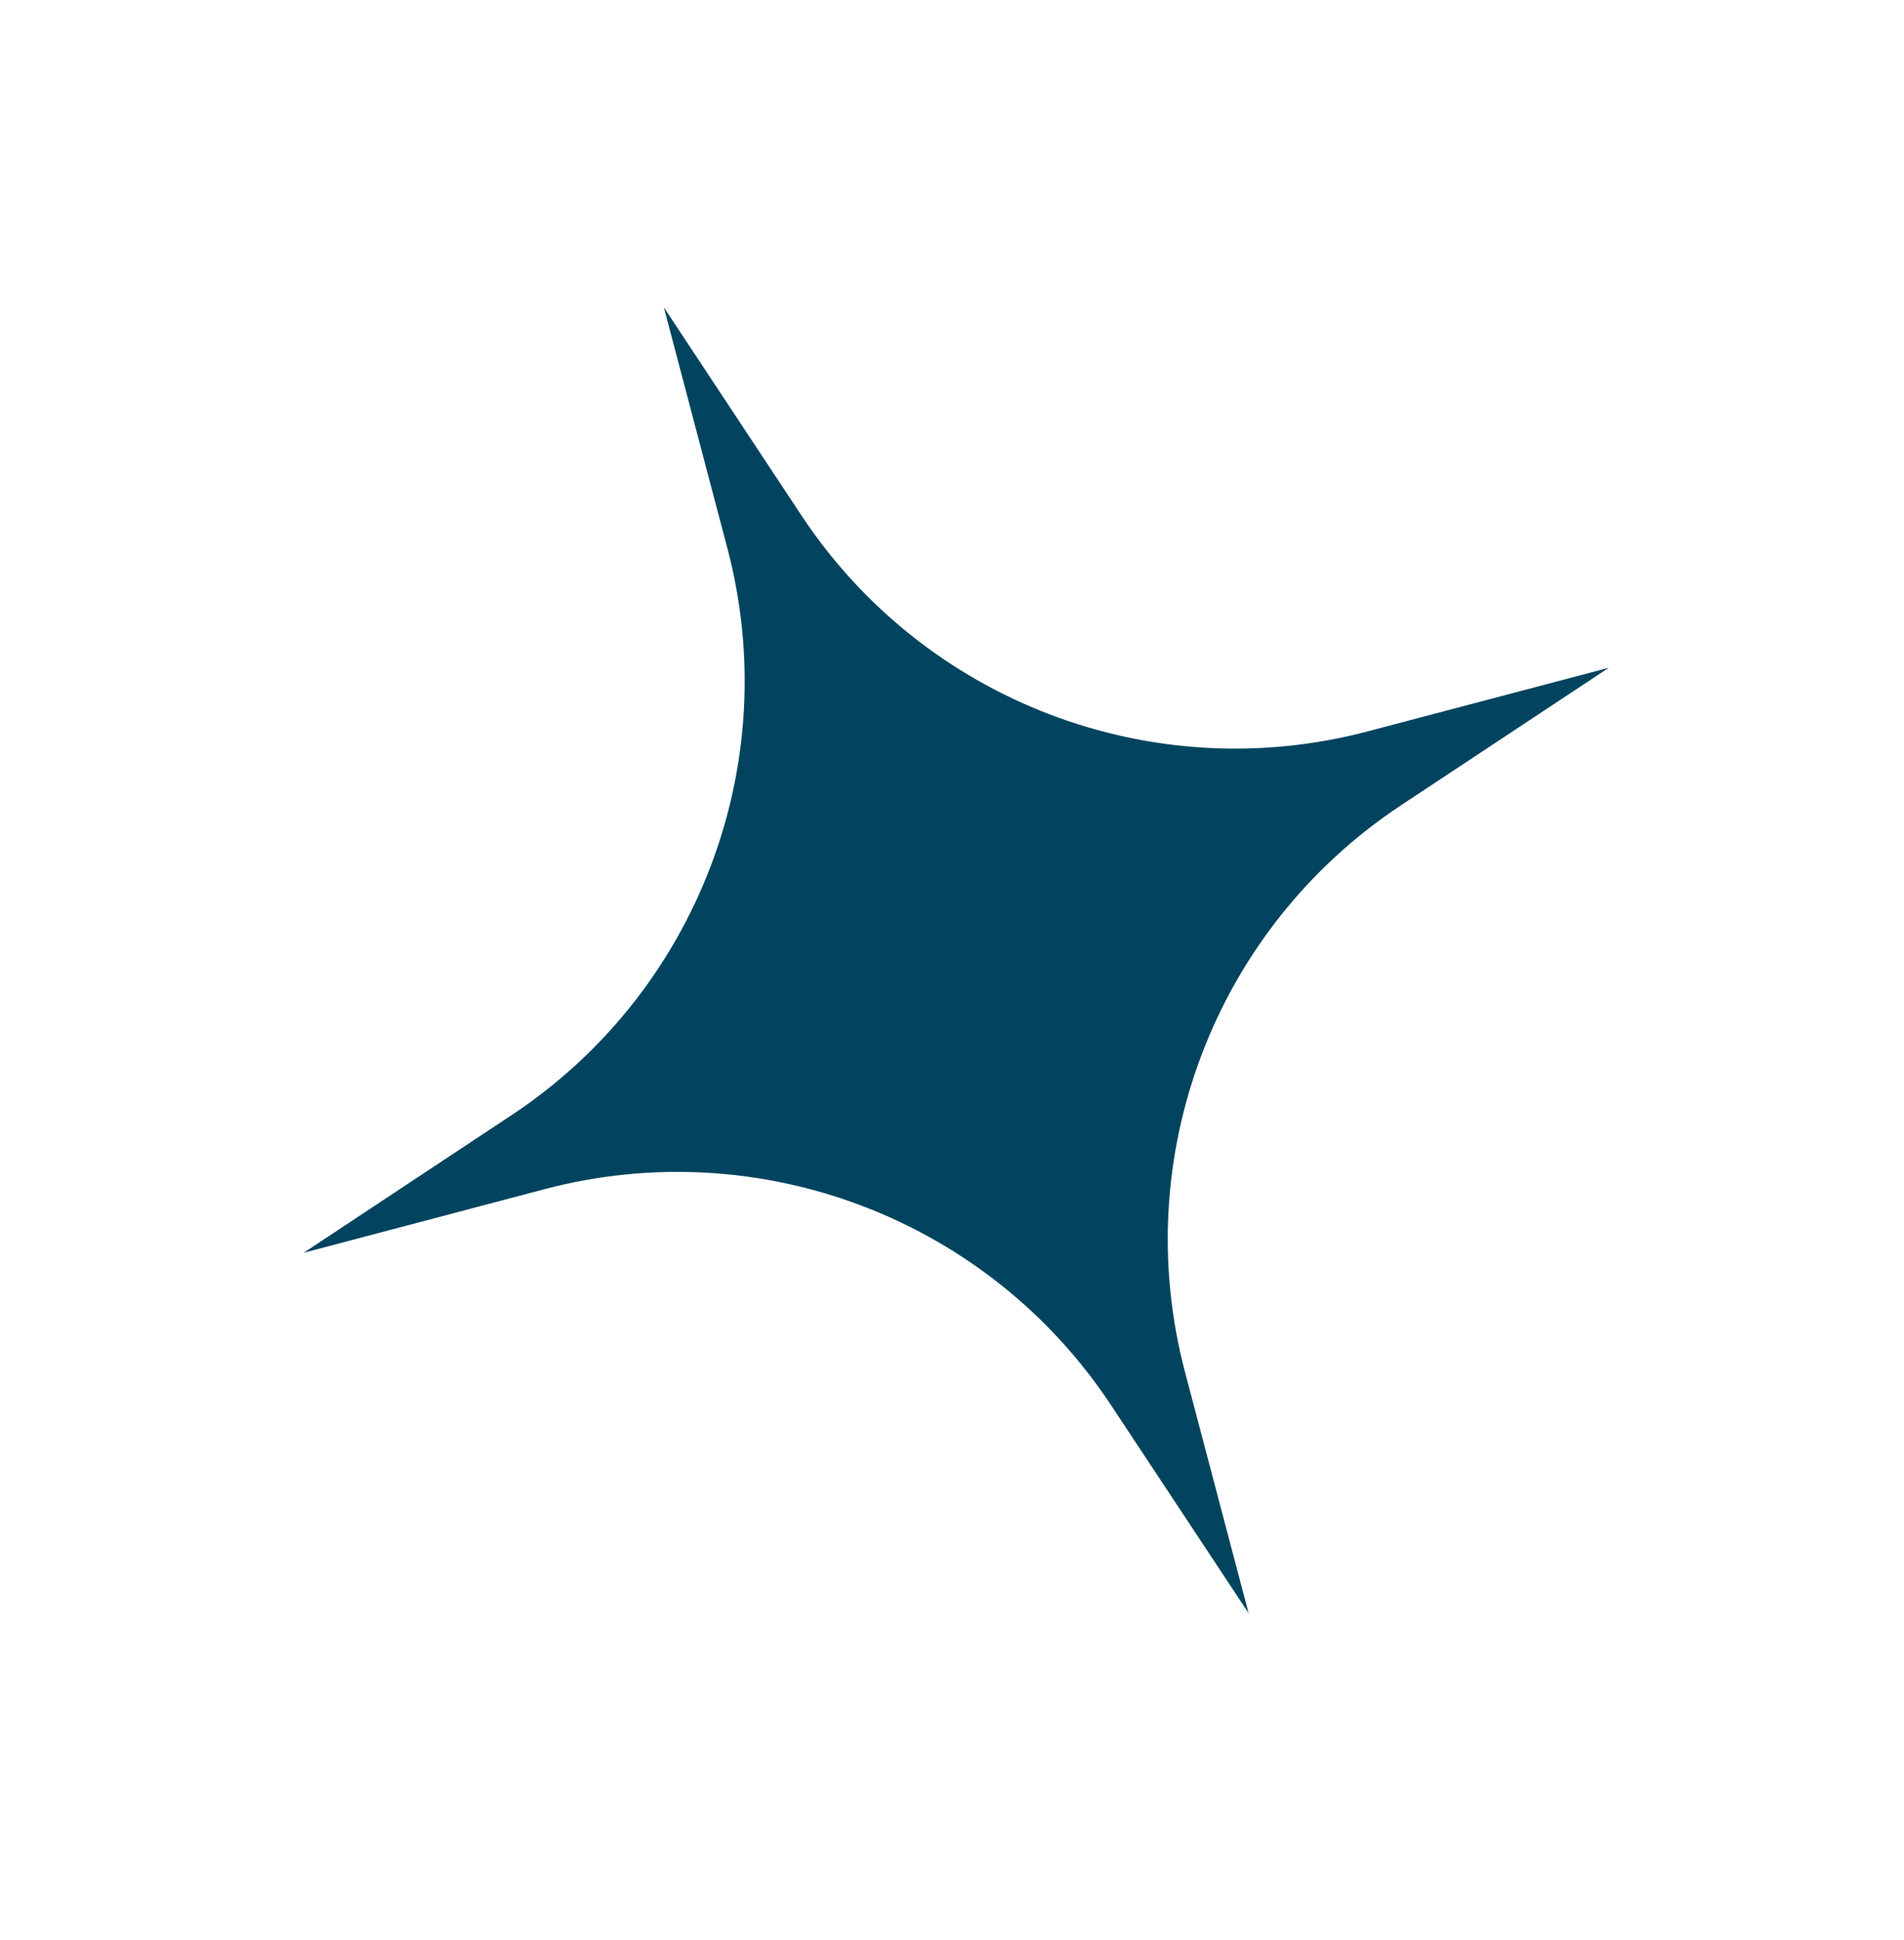 <?xml version="1.0" encoding="UTF-8"?> <svg xmlns="http://www.w3.org/2000/svg" width="54" height="55" viewBox="0 0 54 55" fill="none"> <path d="M18.828 8.713L22.728 14.609C26.217 19.882 32.679 22.345 38.792 20.732L45.628 18.929L39.732 22.829C34.459 26.318 31.995 32.779 33.608 38.893L35.412 45.729L31.511 39.833C28.023 34.559 21.561 32.096 15.447 33.709L8.612 35.513L14.508 31.612C19.781 28.123 22.244 21.662 20.631 15.548L18.828 8.713Z" fill="#02445F"></path> </svg> 